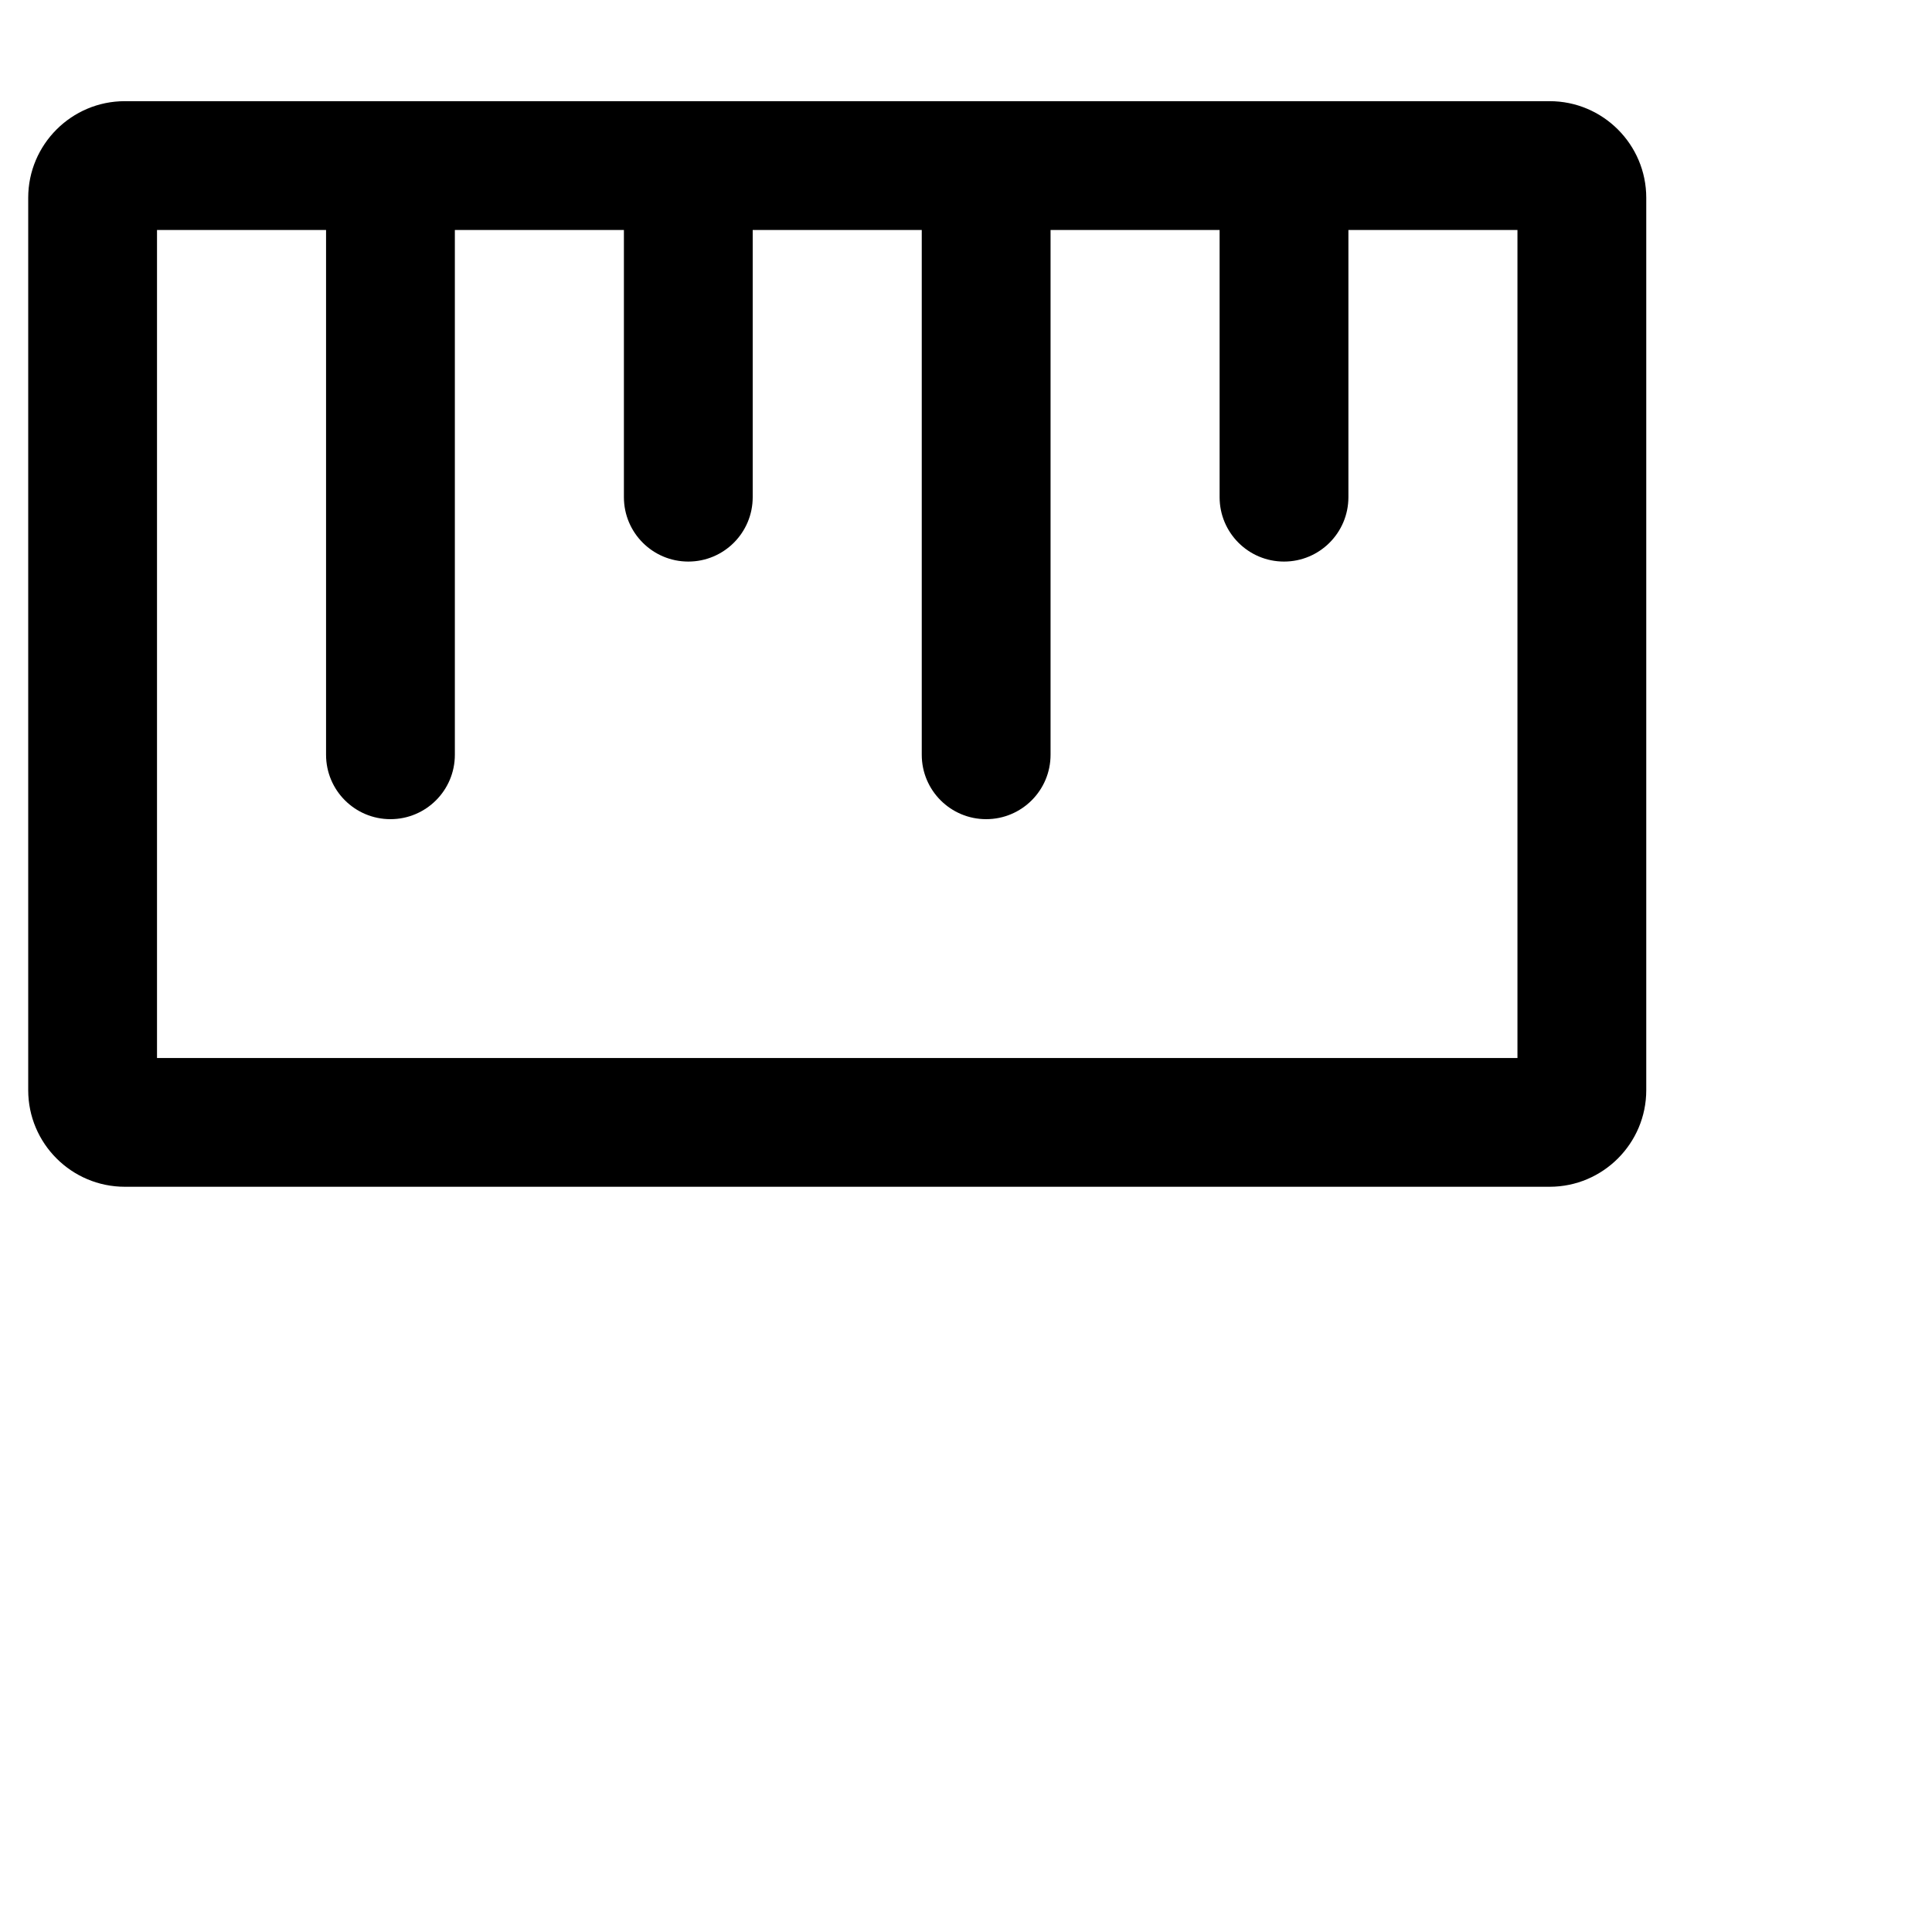 <!DOCTYPE svg PUBLIC "-//W3C//DTD SVG 1.1//EN" "http://www.w3.org/Graphics/SVG/1.1/DTD/svg11.dtd">
<svg version="1.1" xmlns="http://www.w3.org/2000/svg" xmlns:xlink="http://www.w3.org/1999/xlink" viewBox="0 0 30 30">
        <path id='sizes' d="M24.063,1.571H1.938c-0.827,0-1.5,0.673-1.5,1.5v13.857c0,0.827,0.673,1.5,1.5,1.5h22.125c0.827,0,1.5-0.673,1.5-1.5V3.071
            C25.563,2.244,24.89,1.571,24.063,1.571z M23.563,16.429H2.438V3.571h2.625v8.149c0,0.553,0.448,1,1,1s1-0.447,1-1V3.571h2.625
            v4.149c0,0.553,0.448,1,1,1s1-0.447,1-1V3.571h2.625v8.149c0,0.553,0.448,1,1,1s1-0.447,1-1V3.571h2.625v4.149c0,0.553,0.448,1,1,1
            s1-0.447,1-1V3.571h2.625V16.429z"/>
</svg>
